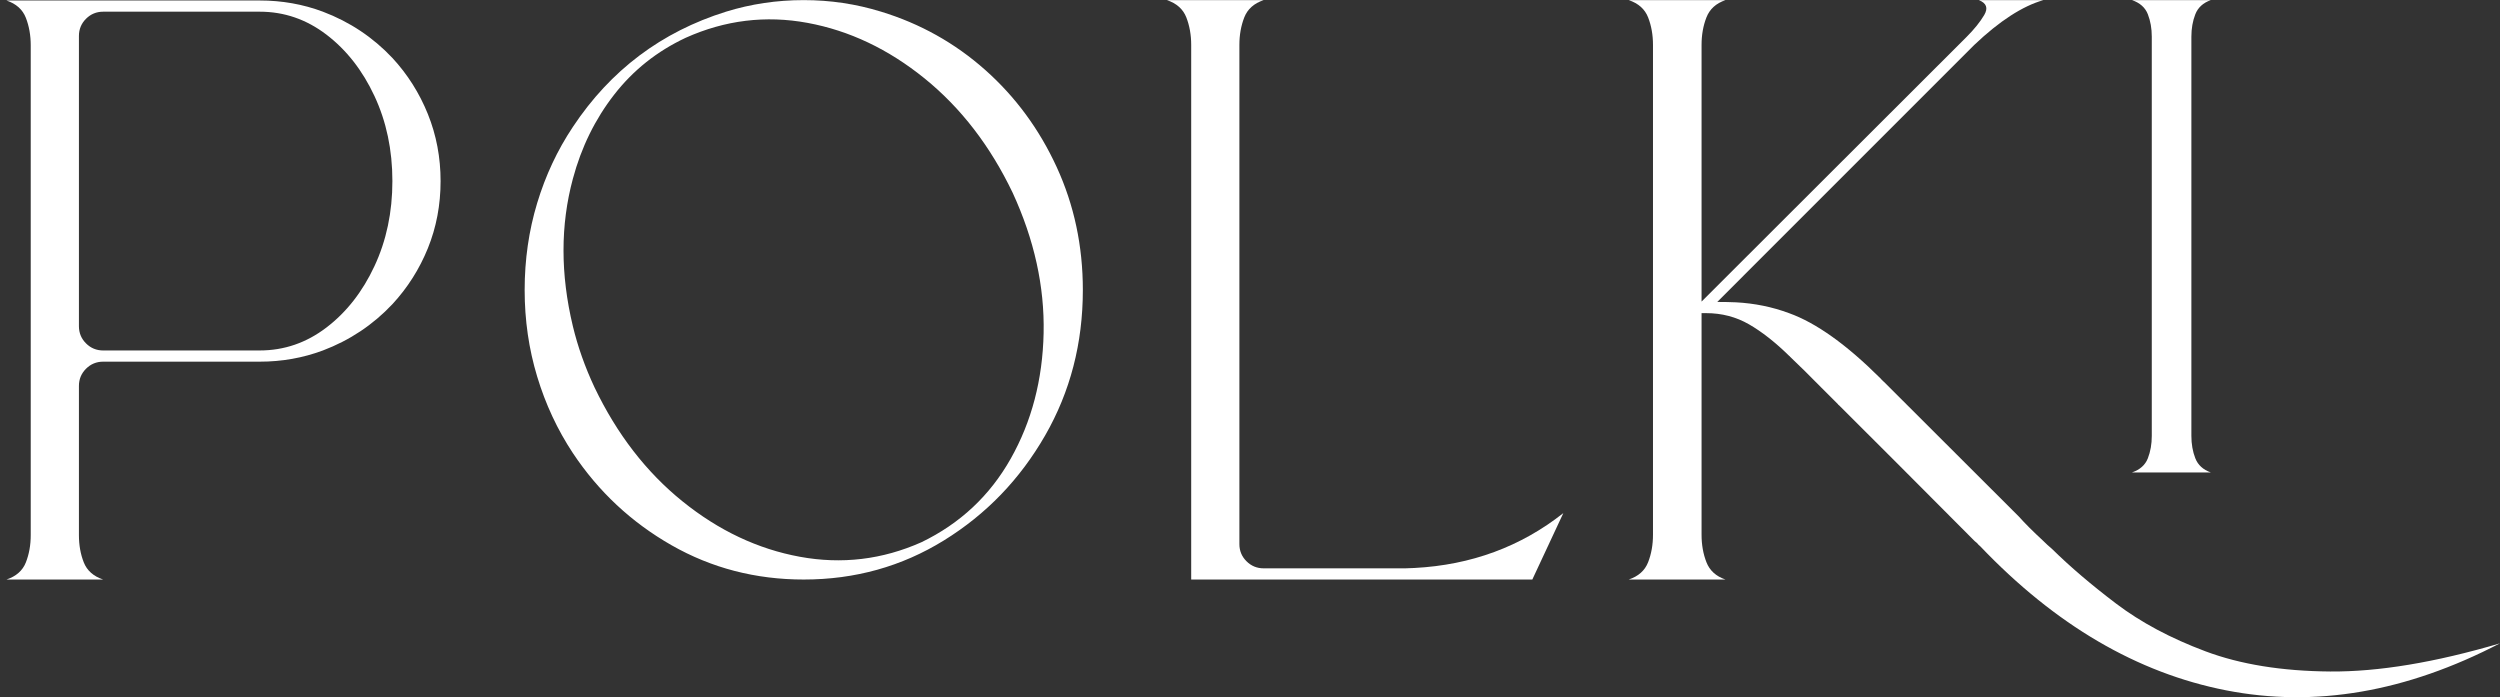 <?xml version="1.0" encoding="UTF-8"?> <svg xmlns="http://www.w3.org/2000/svg" width="251" height="70" viewBox="0 0 251 70" fill="none"><rect x="0" y="0" width="251" height="70" fill="#333333" stroke="none"/> <path d="M39.396 5.818C40.921 7.466 42.109 9.346 42.96 11.456C43.81 13.566 44.235 15.808 44.235 18.18C44.235 20.577 43.809 22.825 42.96 24.922C42.109 27.02 40.921 28.893 39.396 30.541C37.445 32.614 35.12 34.163 32.419 35.187C30.418 35.935 28.305 36.311 26.079 36.311H10.362C9.687 36.311 9.111 36.548 8.636 37.022C8.161 37.496 7.924 38.071 7.924 38.745V53.729C7.924 54.728 8.086 55.639 8.411 56.463C8.736 57.287 9.387 57.862 10.362 58.187H0.647C1.622 57.862 2.272 57.288 2.598 56.463C2.922 55.639 3.085 54.728 3.085 53.729V4.545C3.085 3.546 2.922 2.628 2.598 1.791C2.272 0.955 1.622 0.374 0.647 0.049H26.08C28.305 0.049 30.419 0.424 32.419 1.173C35.12 2.198 37.445 3.746 39.396 5.818ZM26.079 35.186C28.53 35.186 30.762 34.418 32.775 32.882C34.788 31.347 36.395 29.293 37.595 26.721C38.796 24.149 39.396 21.302 39.396 18.18C39.396 15.059 38.796 12.212 37.595 9.639C36.395 7.067 34.788 5.013 32.775 3.477C30.762 1.942 28.53 1.174 26.079 1.174H10.362C9.687 1.174 9.111 1.411 8.636 1.885C8.161 2.36 7.924 2.934 7.924 3.608V32.752C7.924 33.426 8.161 34.001 8.636 34.475C9.111 34.95 9.687 35.187 10.362 35.187H26.079V35.186Z" fill="white"></path> <path d="M88.462 1.172C92.387 2.371 95.87 4.319 98.909 7.016C101.947 9.713 104.341 12.966 106.092 16.774C107.842 20.582 108.718 24.696 108.718 29.116C108.718 34.461 107.455 39.33 104.929 43.725C102.403 48.121 99.021 51.629 94.782 54.251C90.543 56.873 85.848 58.185 80.696 58.185C75.869 58.185 71.443 57.036 67.417 54.738C63.391 52.441 60.089 49.357 57.514 45.486C55.963 43.139 54.769 40.579 53.932 37.807C53.093 35.035 52.675 32.139 52.675 29.116C52.675 26.07 53.093 23.161 53.932 20.389C54.77 17.617 55.964 15.069 57.514 12.747C61.29 7.053 66.417 3.195 72.894 1.172C75.395 0.398 77.995 0.011 80.696 0.011C83.372 0.011 85.96 0.399 88.462 1.172ZM92.513 54.439C96.389 52.566 99.378 49.77 101.478 46.048C103.578 42.328 104.679 38.126 104.779 33.443C104.878 28.76 103.841 24.06 101.665 19.34C99.415 14.645 96.47 10.824 92.832 7.877C89.193 4.931 85.273 3.071 81.072 2.296C76.871 1.522 72.794 2.021 68.843 3.794C65.967 5.143 63.573 7.047 61.66 9.507C59.747 11.966 58.365 14.782 57.515 17.954C56.264 22.599 56.264 27.531 57.515 32.75C58.015 34.823 58.74 36.87 59.69 38.893C61.941 43.589 64.886 47.402 68.524 50.337C72.163 53.272 76.089 55.126 80.303 55.899C84.516 56.674 88.587 56.187 92.513 54.439Z" fill="white"></path> <path d="M142.028 57.024C147.705 56.724 152.682 54.889 156.958 51.517L153.845 58.185H119.596V4.506C119.596 3.508 119.434 2.59 119.109 1.753C118.783 0.917 118.133 0.336 117.158 0.011H126.873C125.898 0.336 125.248 0.917 124.923 1.753C124.597 2.59 124.435 3.508 124.435 4.506V54.627C124.435 55.3 124.672 55.876 125.148 56.35C125.622 56.824 126.198 57.061 126.873 57.061H141.091C141.215 57.061 141.528 57.049 142.028 57.024Z" fill="white"></path> <path d="M205.123 54.289C205.397 54.564 205.698 54.839 206.023 55.113C207.823 56.886 209.968 58.715 212.456 60.601C214.944 62.486 217.939 64.085 221.44 65.396C224.941 66.707 229.111 67.381 233.951 67.419C238.79 67.456 244.473 66.513 251 64.59C241.596 69.484 232.431 71.058 223.503 69.31C214.575 67.562 206.348 62.742 198.82 54.851C198.695 54.751 198.583 54.639 198.483 54.514C198.408 54.439 198.333 54.377 198.258 54.327L190.493 46.535L189.593 45.636L184.791 40.842C184.741 40.792 184.691 40.742 184.641 40.692C184.59 40.667 184.553 40.63 184.528 40.58C183.953 40.005 183.403 39.456 182.878 38.931C181.727 37.758 180.665 36.709 179.689 35.785V35.747H179.652C178.251 34.374 176.901 33.312 175.601 32.563C174.3 31.814 172.862 31.439 171.287 31.439H170.837V53.69C170.837 54.689 170.999 55.606 171.324 56.443C171.649 57.28 172.287 57.861 173.237 58.185H163.522C164.498 57.861 165.147 57.28 165.473 56.443C165.798 55.606 165.96 54.689 165.96 53.69V4.506C165.96 3.507 165.798 2.59 165.473 1.753C165.147 0.917 164.497 0.336 163.522 0.011H173.237C172.287 0.336 171.649 0.917 171.324 1.753C170.999 2.59 170.837 3.507 170.837 4.506V30.278L197.433 3.719C198.208 2.945 198.802 2.208 199.215 1.509C199.627 0.81 199.446 0.31 198.671 0.011H205.16C203.06 0.61 200.747 2.109 198.221 4.506L198.296 4.431L172.413 30.315C173.063 30.315 173.688 30.328 174.288 30.353C176.164 30.453 177.939 30.815 179.615 31.439C182.34 32.413 185.416 34.611 188.843 38.032C188.868 38.082 188.905 38.12 188.955 38.145C189.005 38.219 189.068 38.282 189.143 38.332L198.371 47.546L201.935 51.105C201.984 51.155 202.034 51.205 202.084 51.255C202.259 51.43 202.46 51.63 202.685 51.854C203.309 52.553 204.122 53.365 205.123 54.289ZM220.015 43.763C220.015 44.587 220.146 45.337 220.409 46.011C220.672 46.685 221.19 47.159 221.966 47.434H214.051C214.851 47.16 215.383 46.685 215.645 46.011C215.908 45.336 216.039 44.587 216.039 43.763V3.682C216.039 2.858 215.908 2.109 215.645 1.435C215.383 0.76 214.851 0.286 214.051 0.011H221.966C221.19 0.286 220.672 0.76 220.409 1.435C220.146 2.109 220.015 2.858 220.015 3.682V43.763Z" fill="white"></path> </svg> 